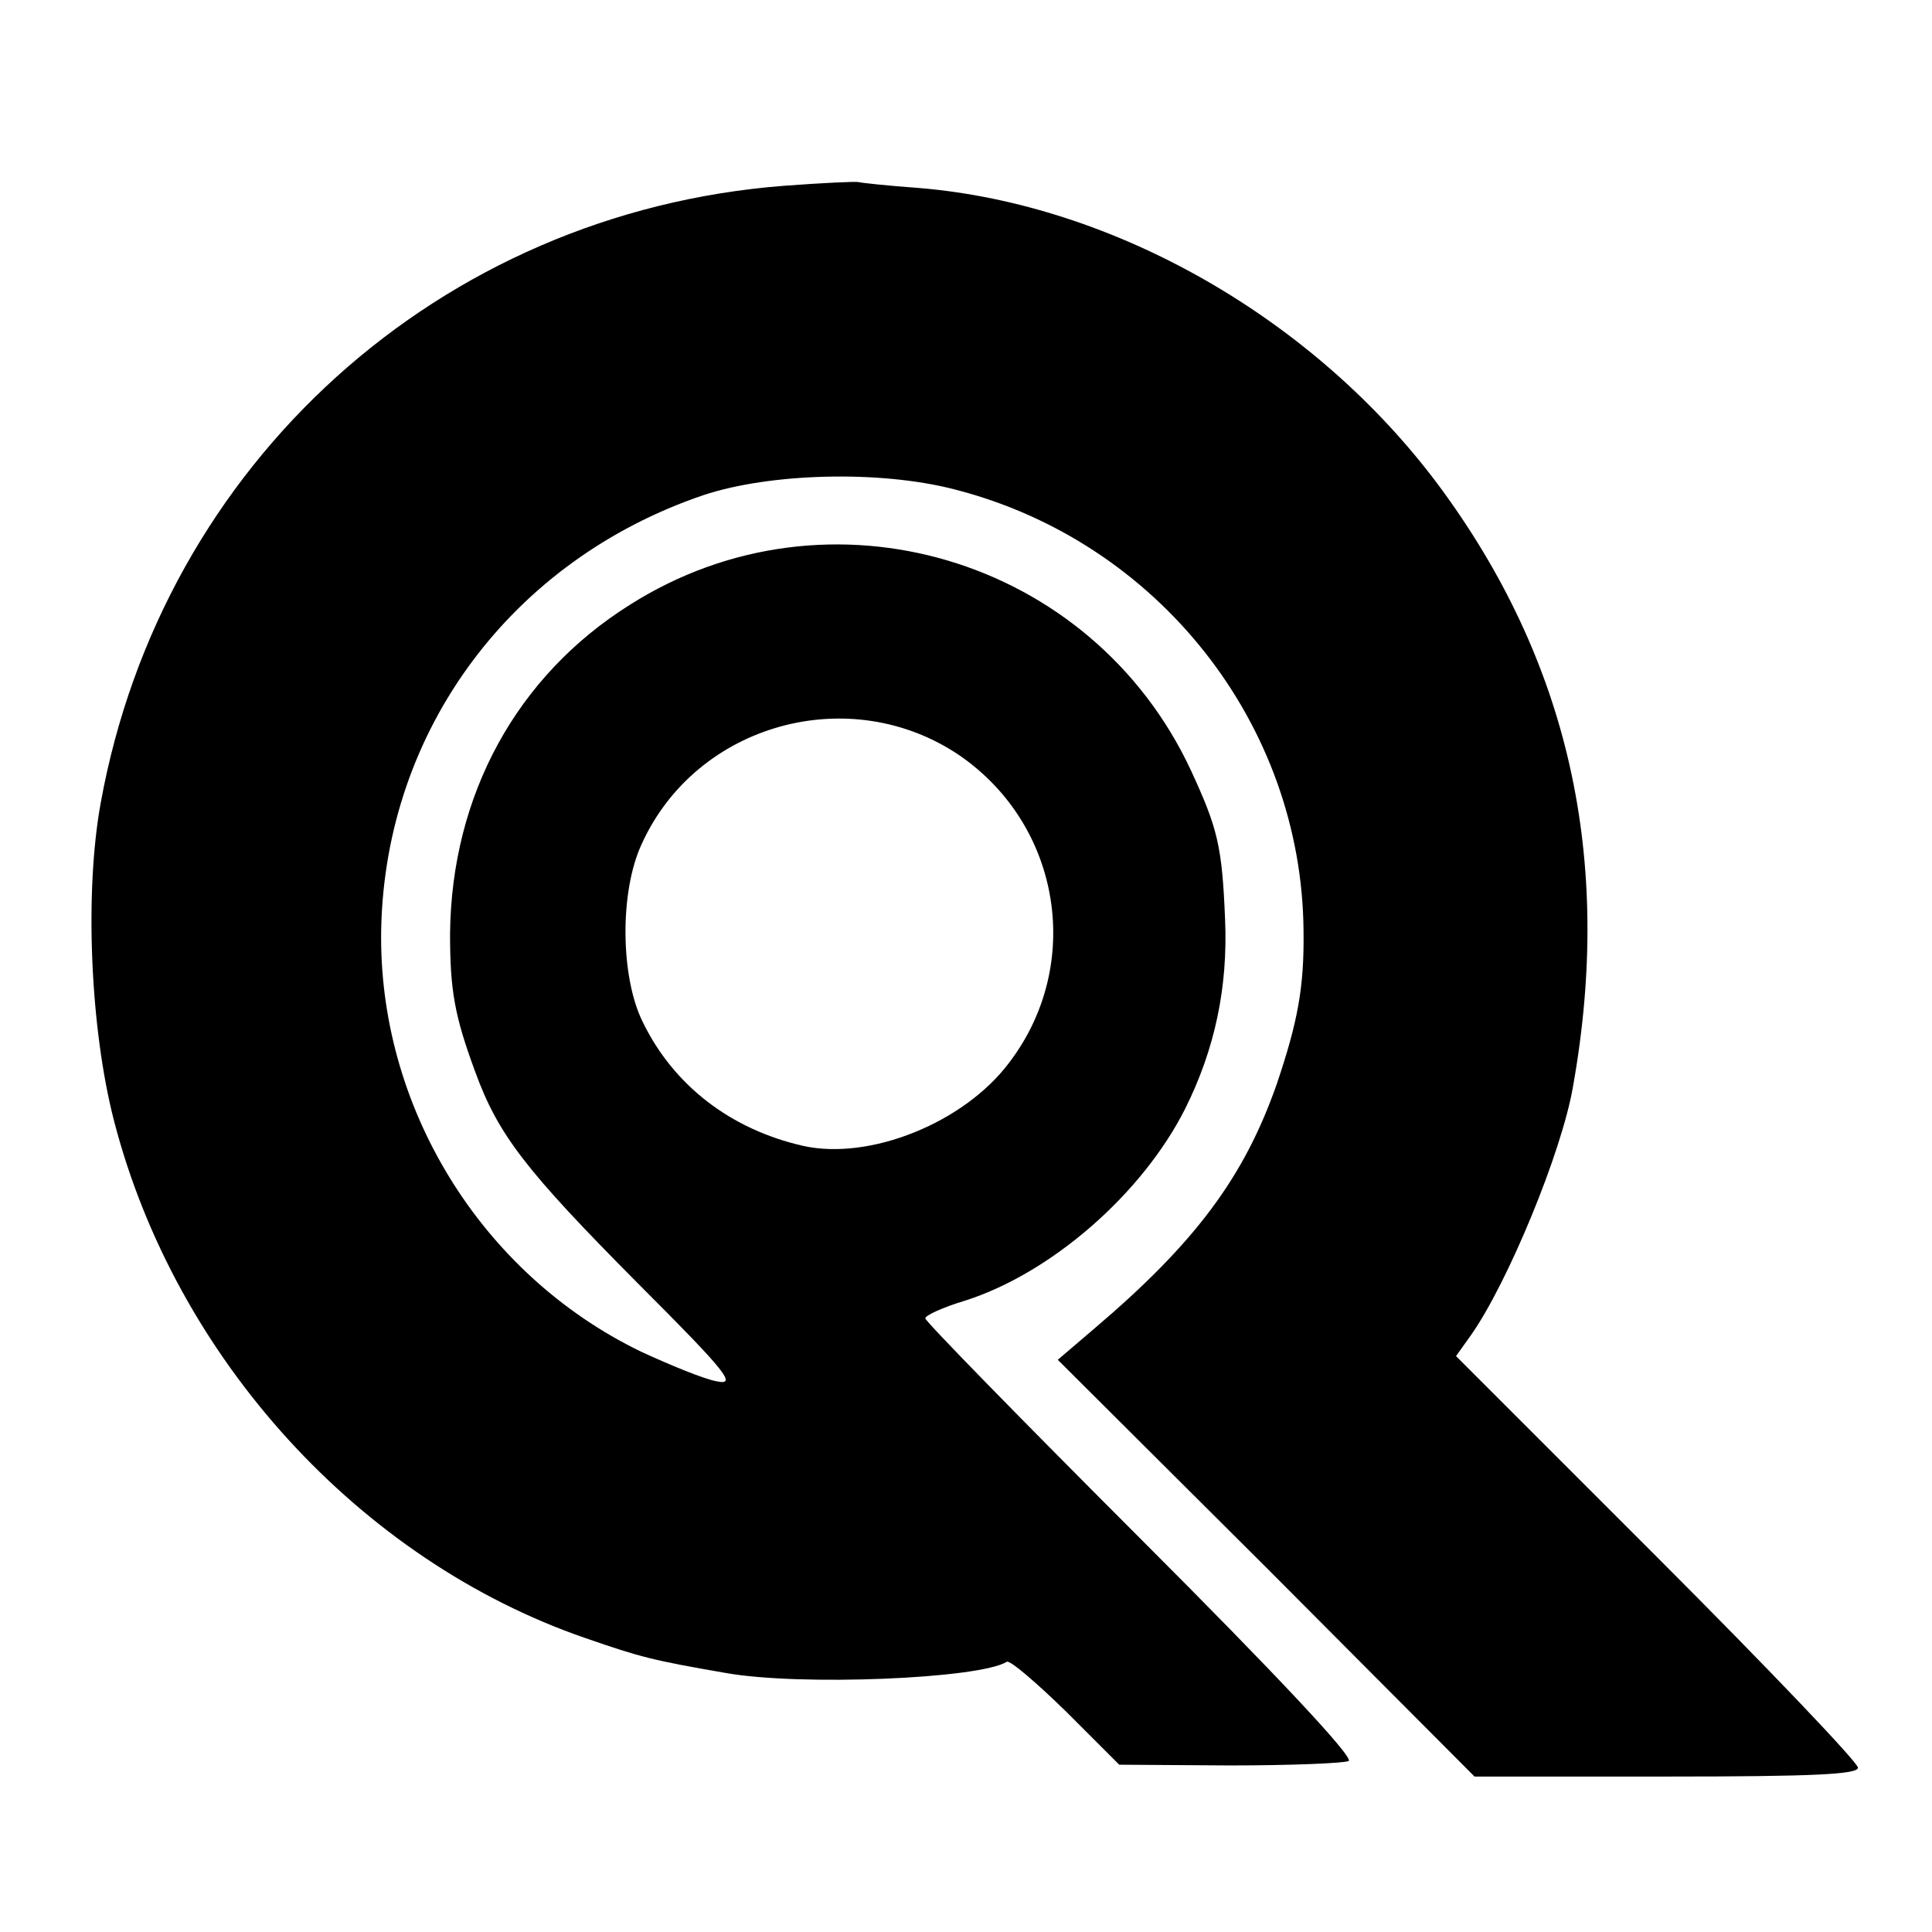 <?xml version="1.0" standalone="no"?>
<!DOCTYPE svg PUBLIC "-//W3C//DTD SVG 20010904//EN"
 "http://www.w3.org/TR/2001/REC-SVG-20010904/DTD/svg10.dtd">
<svg version="1.0" xmlns="http://www.w3.org/2000/svg"
 width="261pt" height="261pt" viewBox="0 0 261 261"
 preserveAspectRatio="xMidYMid meet">
<g transform="translate(0,261) scale(0.1,-0.1)"
fill="#000000" stroke="none">
<path d="M1059 2359 c-465 -36 -840 -375 -923 -834 -22 -121 -14 -305 18 -429
83 -321 332 -594 637 -699 75 -26 91 -30 189 -47 100 -18 343 -8 380 15 4 3
40 -28 80 -67 l72 -72 149 -1 c83 0 155 3 161 6 7 5 -99 118 -280 299 -161
161 -292 295 -292 299 0 4 24 15 54 24 116 37 239 144 297 259 40 80 58 164
54 256 -4 99 -10 123 -46 201 -134 288 -490 394 -758 224 -153 -96 -241 -257
-243 -444 0 -77 6 -111 34 -187 31 -85 68 -133 220 -286 121 -121 134 -138
106 -132 -17 3 -63 22 -102 40 -217 105 -356 332 -351 572 6 268 176 497 435
585 90 30 238 34 339 8 275 -70 470 -317 472 -597 1 -76 -8 -123 -36 -206 -44
-126 -110 -215 -248 -332 l-48 -41 282 -281 281 -282 259 0 c200 0 259 3 259
12 0 7 -122 135 -271 284 l-272 272 20 28 c50 71 123 248 138 336 55 308 -6
576 -182 813 -168 225 -438 379 -701 401 -42 3 -79 7 -82 8 -3 1 -48 -1 -101
-5z m238 -770 c137 -95 167 -283 66 -415 -61 -81 -188 -132 -278 -112 -97 22
-175 81 -217 168 -30 61 -31 176 -1 240 74 163 282 220 430 119z"/>
</g>
</svg>
